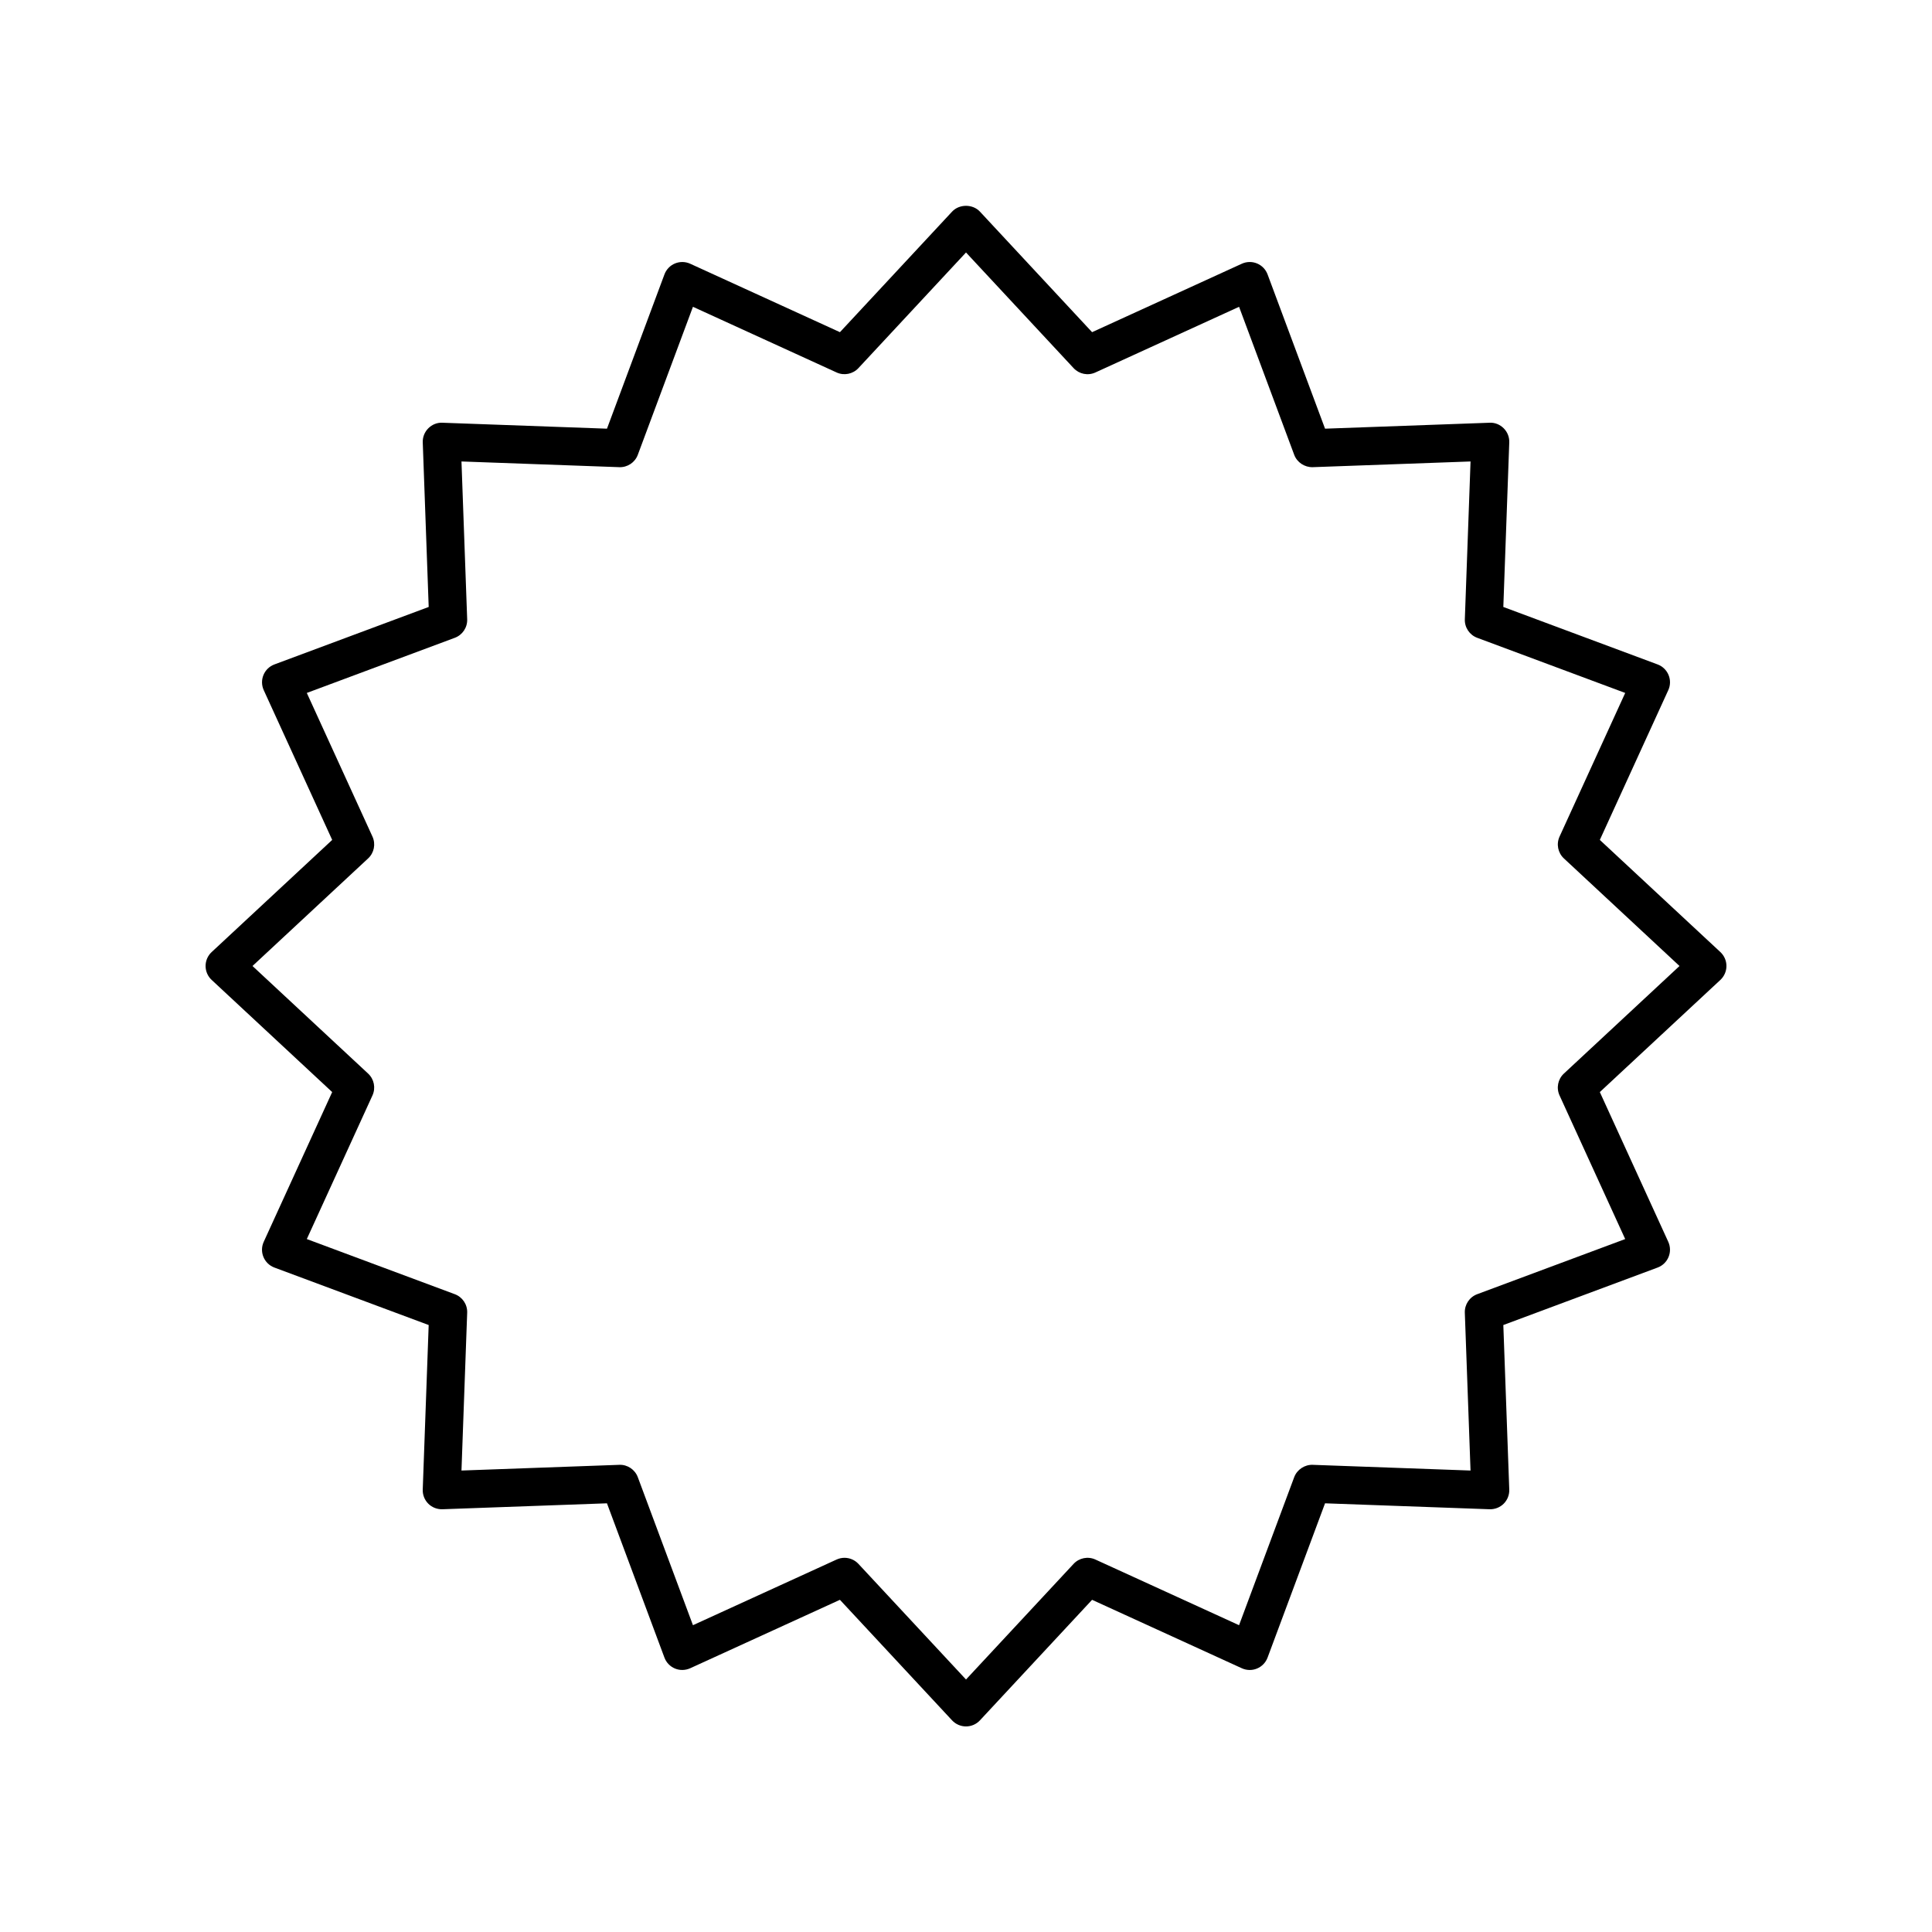 <?xml version="1.0" encoding="UTF-8"?>
<!-- Uploaded to: SVG Repo, www.svgrepo.com, Generator: SVG Repo Mixer Tools -->
<svg fill="#000000" width="800px" height="800px" version="1.1" viewBox="144 144 512 512" xmlns="http://www.w3.org/2000/svg">
 <path d="m232.03 433.41-18.141 39.688c-0.582 1.273-0.609 2.727-0.07 4.023 0.535 1.293 1.586 2.305 2.894 2.793l40.891 15.234-1.574 43.605c-0.051 1.398 0.484 2.754 1.473 3.742 0.988 0.992 2.352 1.512 3.742 1.473l43.605-1.574 15.234 40.891c0.488 1.312 1.5 2.359 2.793 2.894 1.289 0.535 2.746 0.5 4.023-0.07l39.688-18.141 29.723 31.949c0.953 1.02 2.289 1.605 3.691 1.605 1.398 0 2.734-0.582 3.688-1.605l29.723-31.949 39.688 18.141c1.273 0.578 2.731 0.613 4.023 0.07 1.293-0.535 2.305-1.586 2.793-2.894l15.234-40.891 43.605 1.574c1.402 0.035 2.754-0.48 3.742-1.473 0.988-0.988 1.523-2.344 1.473-3.742l-1.574-43.605 40.891-15.234c1.312-0.488 2.359-1.5 2.894-2.793 0.535-1.293 0.508-2.75-0.07-4.023l-18.141-39.688 31.949-29.723c1.02-0.953 1.605-2.289 1.605-3.688s-0.582-2.734-1.605-3.688l-31.949-29.723 18.141-39.688c0.582-1.273 0.609-2.727 0.07-4.023-0.535-1.293-1.586-2.305-2.894-2.793l-40.891-15.234 1.574-43.605c0.051-1.398-0.484-2.754-1.473-3.742-0.992-0.992-2.344-1.551-3.742-1.473l-43.605 1.574-15.234-40.891c-0.488-1.312-1.5-2.359-2.793-2.894-1.297-0.535-2.754-0.508-4.023 0.07l-39.688 18.141-29.723-31.949c-1.902-2.047-5.473-2.047-7.375 0l-29.723 31.949-39.688-18.141c-1.27-0.578-2.727-0.602-4.023-0.07-1.293 0.535-2.305 1.586-2.793 2.894l-15.234 40.891-43.605-1.574c-1.391-0.078-2.754 0.48-3.742 1.473-0.988 0.988-1.523 2.344-1.473 3.742l1.574 43.605-40.891 15.234c-1.312 0.488-2.359 1.5-2.894 2.793-0.535 1.293-0.508 2.75 0.07 4.023l18.141 39.688-31.949 29.723c-1.023 0.949-1.605 2.285-1.605 3.688 0 1.398 0.582 2.734 1.605 3.688zm9.527-61.922c1.59-1.477 2.051-3.809 1.152-5.781l-17.402-38.07 39.223-14.613c2.035-0.758 3.356-2.734 3.277-4.902l-1.512-41.828 41.828 1.512c2.164 0.074 4.144-1.238 4.902-3.277l14.613-39.223 38.07 17.402c1.969 0.902 4.301 0.434 5.781-1.152l28.512-30.645 28.512 30.645c1.477 1.59 3.812 2.062 5.781 1.152l38.07-17.402 14.613 39.223c0.758 2.035 2.789 3.332 4.902 3.277l41.828-1.512-1.512 41.828c-0.078 2.168 1.242 4.144 3.277 4.902l39.223 14.613-17.402 38.07c-0.898 1.973-0.438 4.301 1.152 5.781l30.641 28.512-30.645 28.512c-1.59 1.477-2.051 3.809-1.152 5.781l17.402 38.07-39.223 14.613c-2.035 0.758-3.356 2.734-3.277 4.902l1.512 41.828-41.828-1.512c-2.098-0.074-4.144 1.242-4.902 3.277l-14.613 39.223-38.07-17.402c-1.977-0.906-4.309-0.434-5.781 1.152l-28.508 30.641-28.512-30.645c-0.973-1.047-2.32-1.605-3.691-1.605-0.707 0-1.418 0.148-2.09 0.457l-38.07 17.402-14.613-39.223c-0.758-2.035-2.762-3.371-4.902-3.277l-41.828 1.512 1.512-41.828c0.078-2.168-1.242-4.144-3.277-4.902l-39.223-14.613 17.402-38.07c0.898-1.973 0.438-4.301-1.152-5.781l-30.645-28.512z"/>
</svg>
